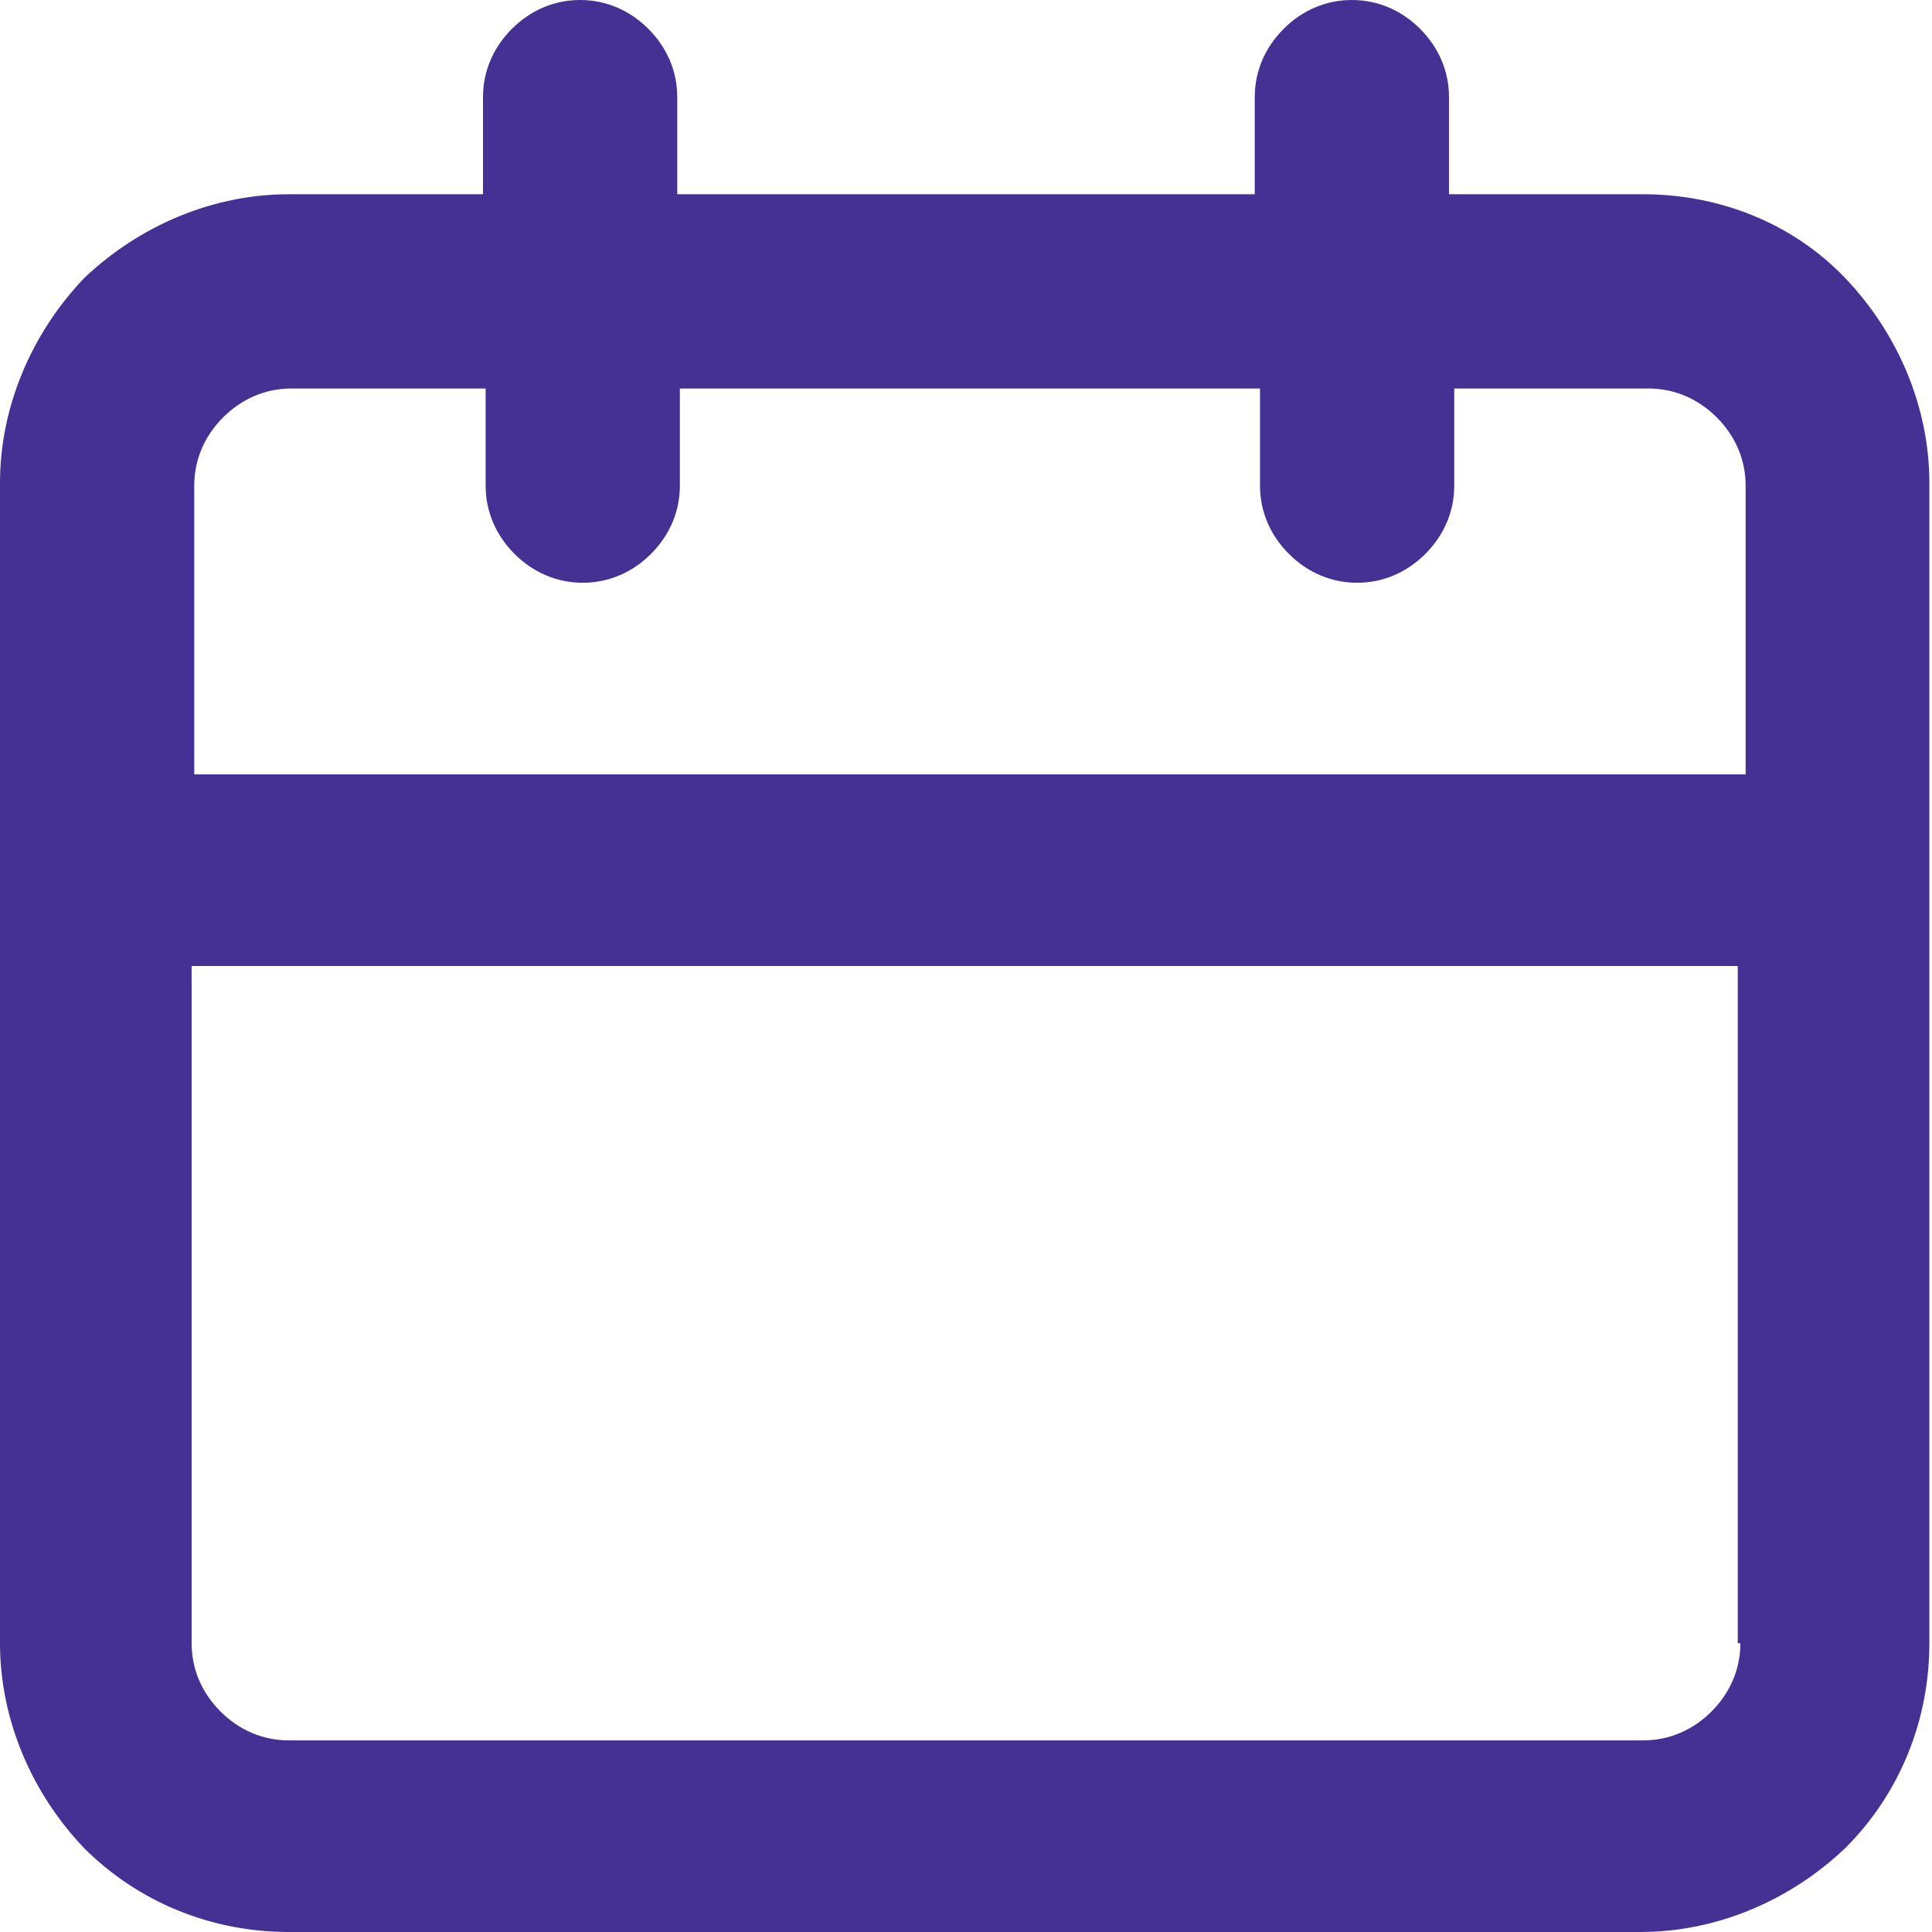 <?xml version="1.0" encoding="utf-8"?>
<!-- Generator: Adobe Illustrator 19.0.0, SVG Export Plug-In . SVG Version: 6.00 Build 0)  -->
<svg version="1.1" id="Modo_de_isolamento" xmlns="http://www.w3.org/2000/svg" xmlns:xlink="http://www.w3.org/1999/xlink" x="0px"
	 y="0px" viewBox="0 0 73.6 73.6" style="enable-background:new 0 0 73.6 73.6;" xml:space="preserve">
<path d="M66.3,29.5H7.4v-11c0-1,0.4-1.9,1.1-2.6c0.7-0.7,1.6-1.1,2.6-1.1h7.4v3.7c0,1,0.4,1.9,1.1,2.6c0.7,0.7,1.6,1.1,2.6,1.1
	c1,0,1.9-0.4,2.6-1.1c0.7-0.7,1.1-1.6,1.1-2.6v-3.7h22.1v3.7c0,1,0.4,1.9,1.1,2.6c0.7,0.7,1.6,1.1,2.6,1.1c1,0,1.9-0.4,2.6-1.1
	c0.7-0.7,1.1-1.6,1.1-2.6v-3.7h7.4c1,0,1.9,0.4,2.6,1.1c0.7,0.7,1.1,1.6,1.1,2.6V29.5z M66.3,62.6c0,1-0.4,1.9-1.1,2.6
	s-1.6,1.1-2.6,1.1H11c-1,0-1.9-0.4-2.6-1.1s-1.1-1.6-1.1-2.6V36.8h58.9V62.6z M62.6,7.4h-7.4V3.7c0-1-0.4-1.9-1.1-2.6S52.5,0,51.5,0
	c-1,0-1.9,0.4-2.6,1.1s-1.1,1.6-1.1,2.6v3.7H25.8V3.7c0-1-0.4-1.9-1.1-2.6C24,0.4,23.1,0,22.1,0c-1,0-1.9,0.4-2.6,1.1
	c-0.7,0.7-1.1,1.6-1.1,2.6v3.7H11c-2.9,0-5.7,1.2-7.8,3.2C1.2,12.7,0,15.5,0,18.4v44.2c0,2.9,1.2,5.7,3.2,7.8
	c2.1,2.1,4.9,3.2,7.8,3.2h51.5c2.9,0,5.7-1.2,7.8-3.2c2.1-2.1,3.2-4.9,3.2-7.8V18.4c0-2.9-1.2-5.7-3.2-7.8
	C68.3,8.5,65.5,7.4,62.6,7.4z" fill="#443193"/>
</svg>

